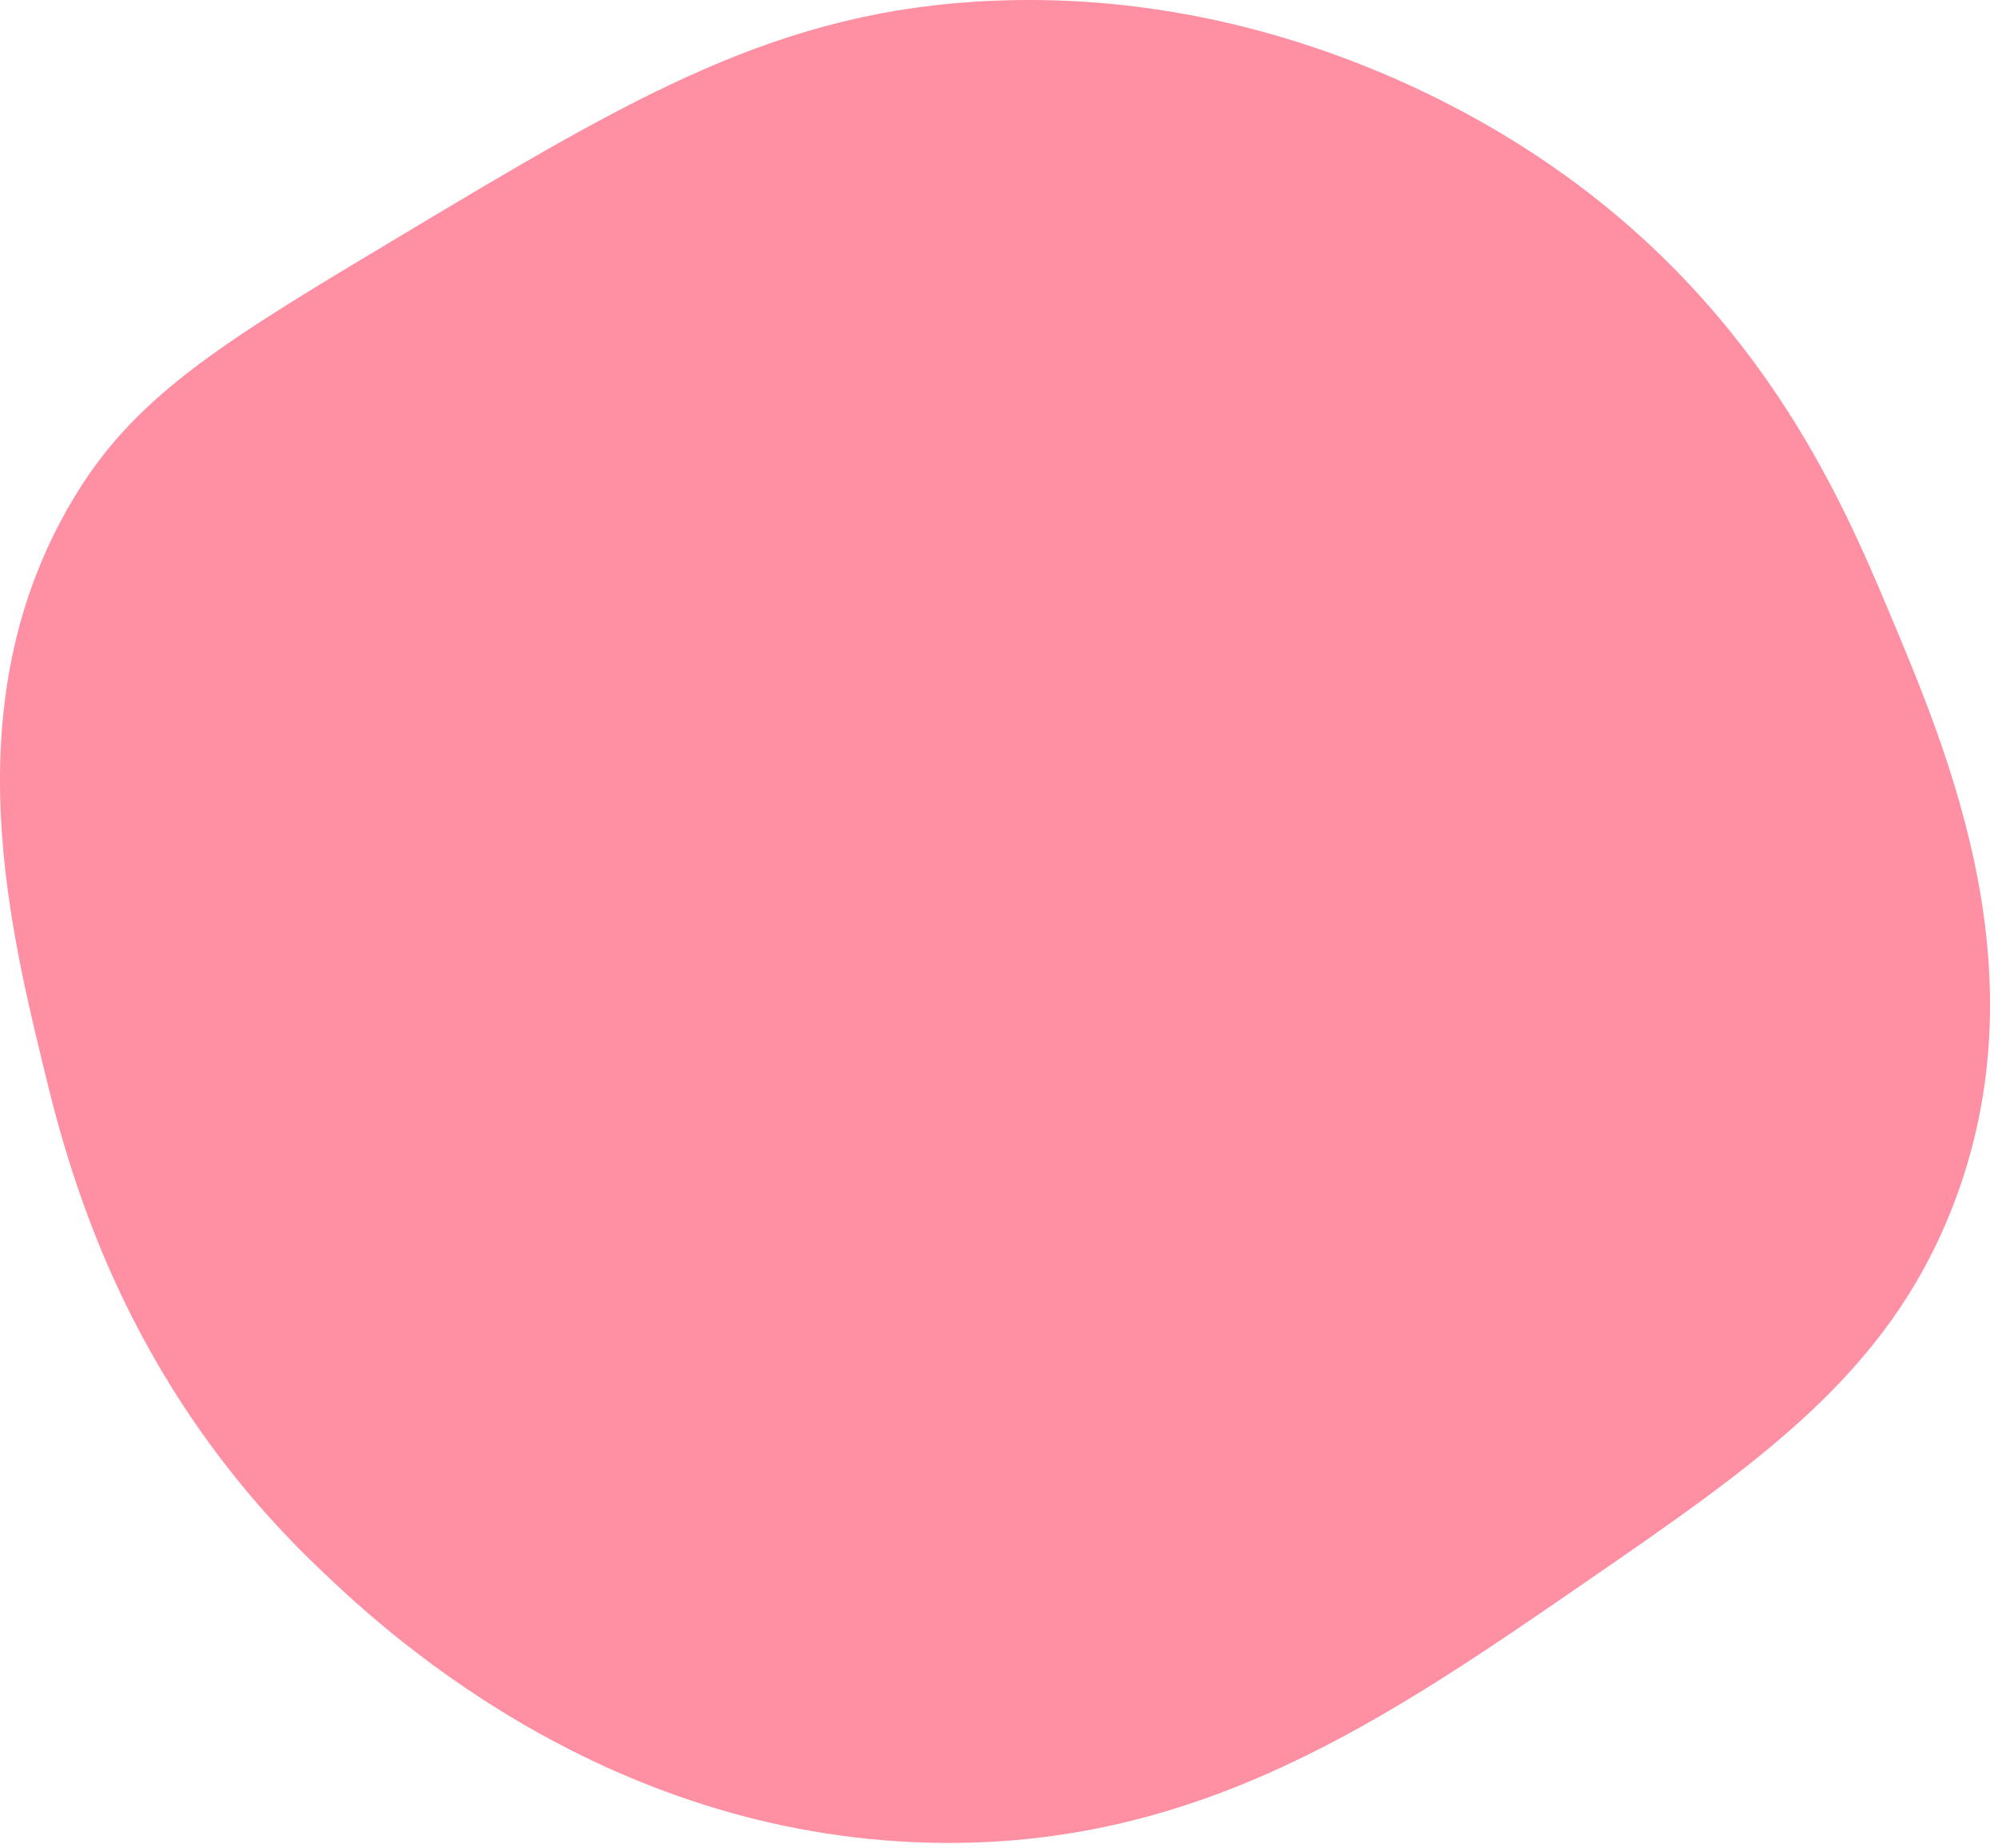 <?xml version="1.0" encoding="utf-8"?>
<svg xmlns="http://www.w3.org/2000/svg" fill="none" height="100%" overflow="visible" preserveAspectRatio="none" style="display: block;" viewBox="0 0 213 197" width="100%">
<path d="M8.263 52.435C14.88 41.791 24.245 36.187 42.978 24.979C67.533 10.286 83.045 1.005 106.002 0.075C134.024 -1.059 155.139 10.98 162.96 16.038C187.31 31.782 196.365 53.29 201.382 65.205C207.895 80.673 217.772 104.132 208.122 128.737C201.15 146.518 187.501 155.92 169.027 168.645C147.723 183.321 127.768 197.066 99.261 196.421C63.709 195.619 40.093 173.004 33.878 167.051C12.995 147.053 7.234 124.52 4.557 113.415C0.79 97.797 -5.001 73.779 8.264 52.435" fill="#FF8FA2" id="Inner Ring"/>
</svg>